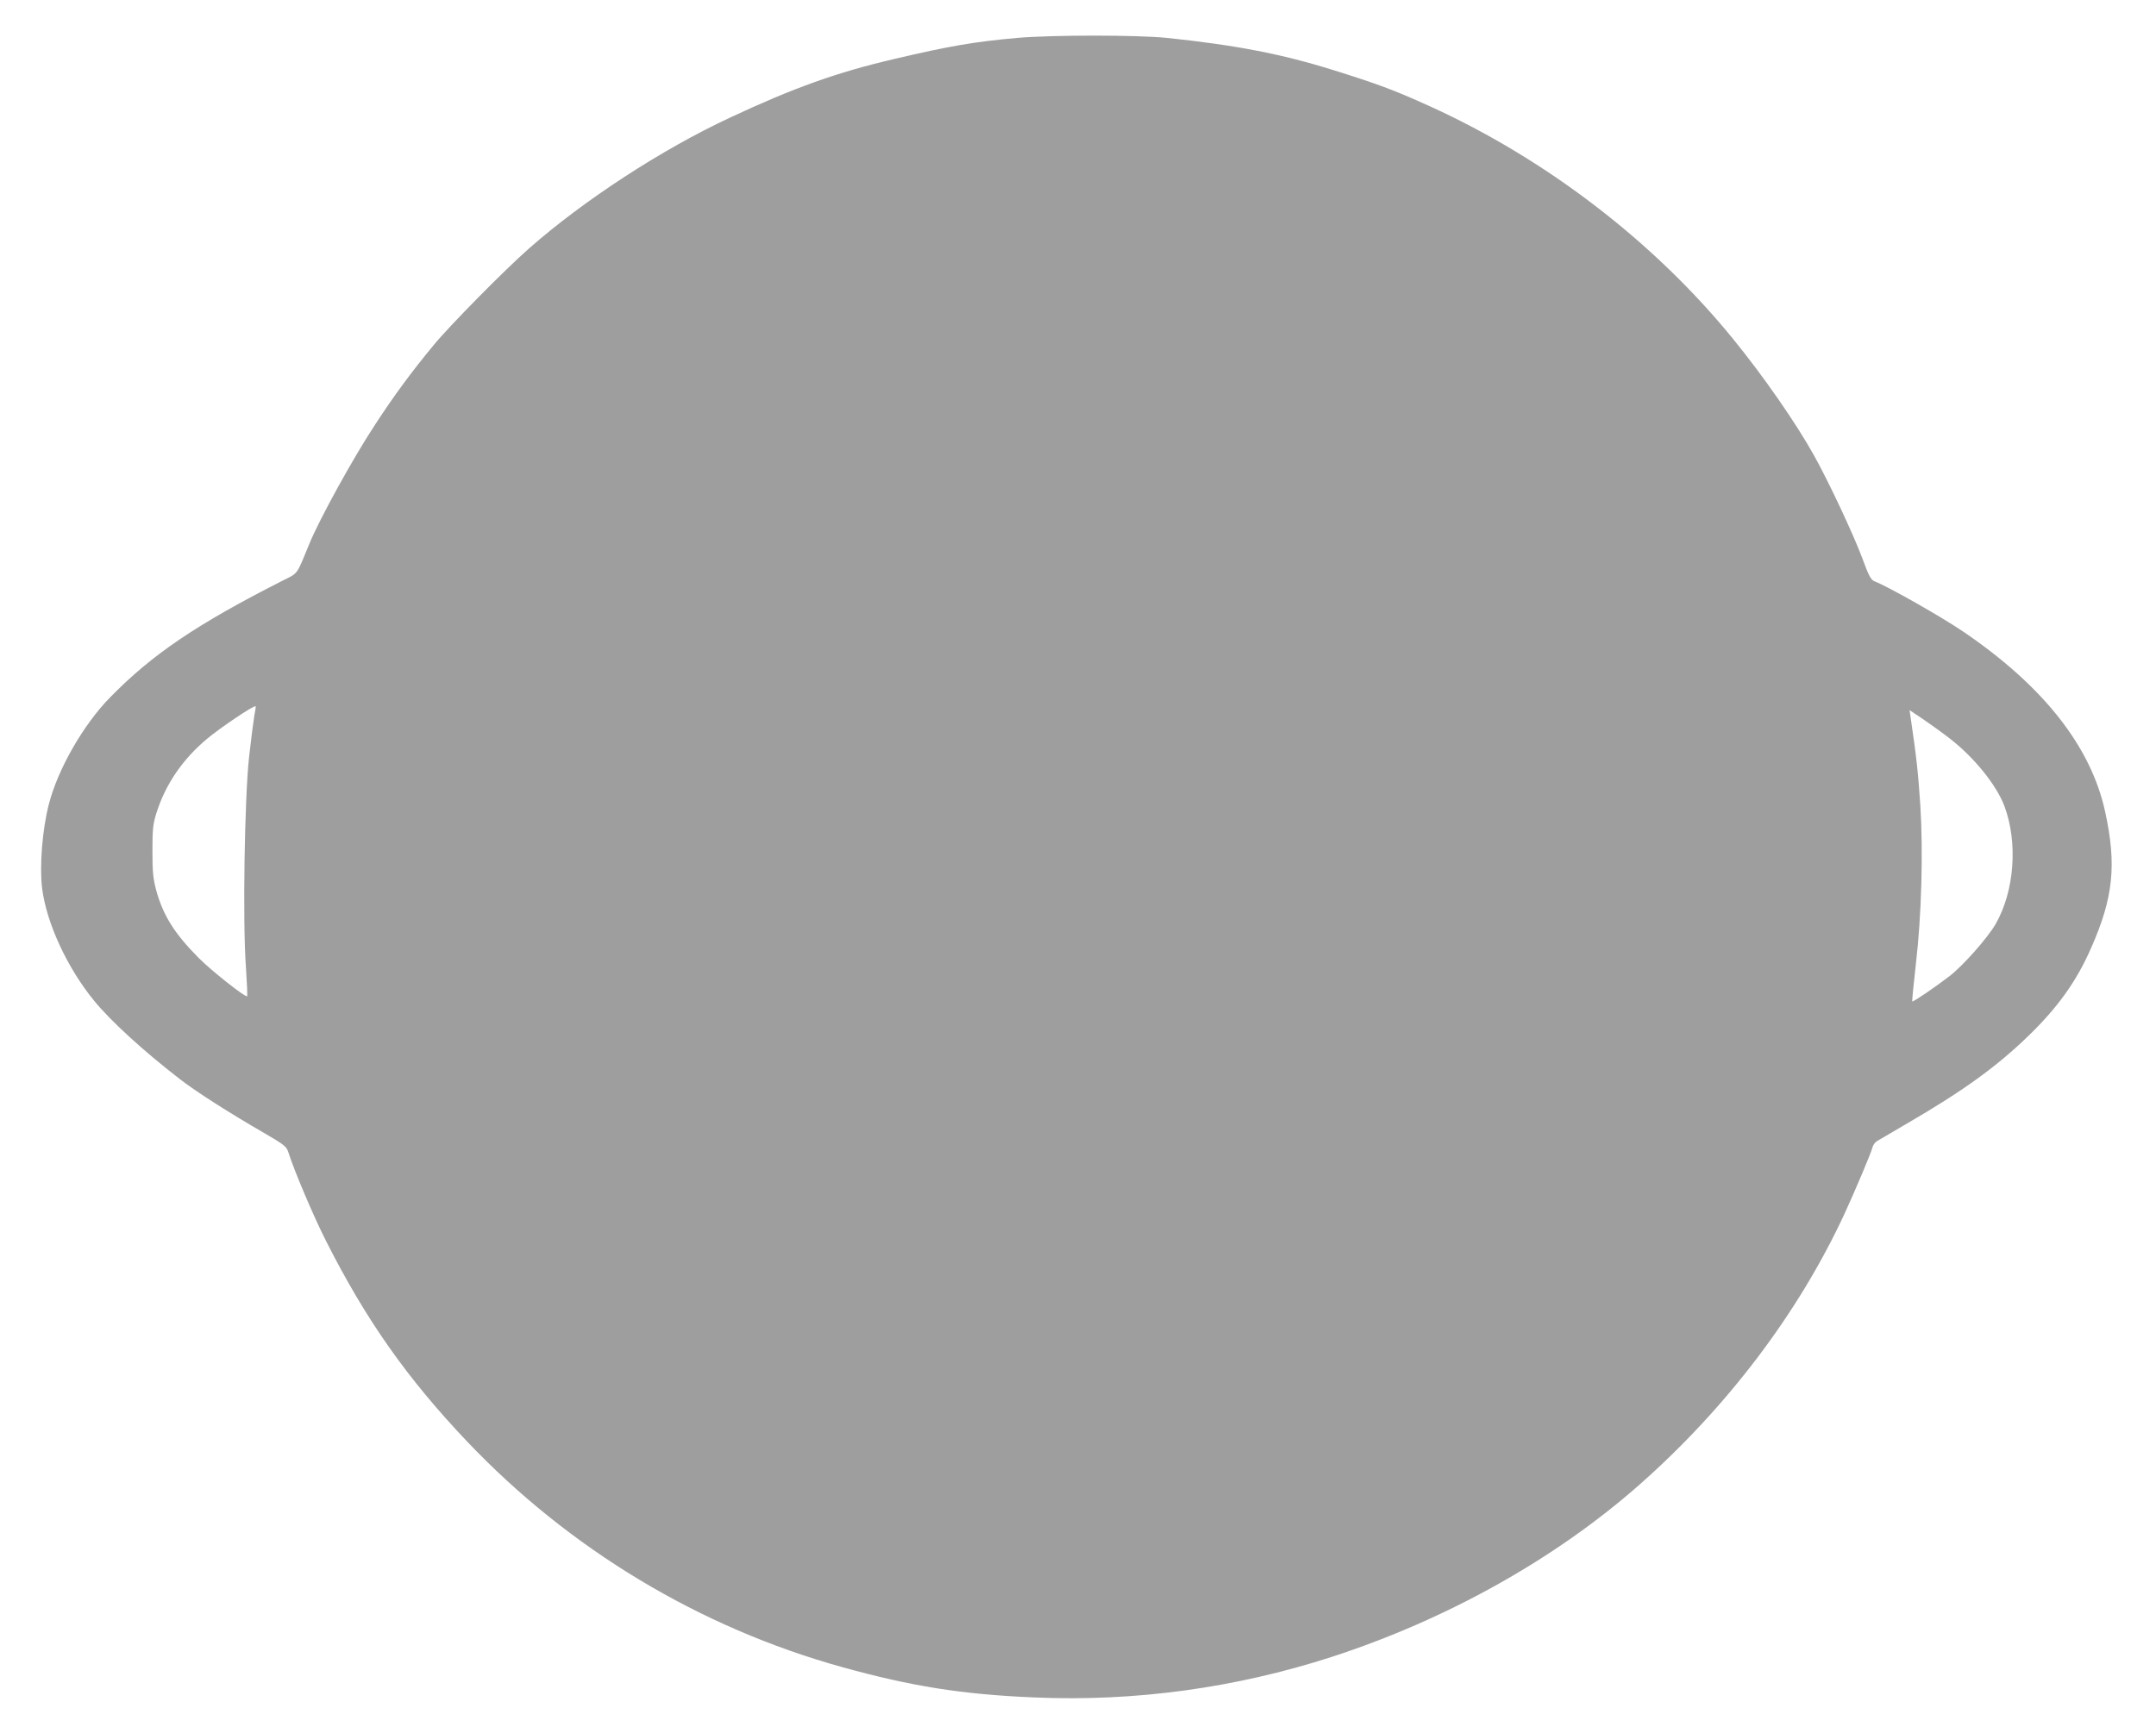 <?xml version="1.0" standalone="no"?>
<!DOCTYPE svg PUBLIC "-//W3C//DTD SVG 20010904//EN"
 "http://www.w3.org/TR/2001/REC-SVG-20010904/DTD/svg10.dtd">
<svg version="1.0" xmlns="http://www.w3.org/2000/svg"
 width="1280pt" height="1029pt" viewBox="0 0 1280 1029"
 preserveAspectRatio="xMidYMid meet">
<g transform="translate(0,1029) scale(0.1,-0.1)"
fill="#9e9e9e" stroke="none">
<path d="M6040 10065 c-257 -23 -402 -48 -730 -125 -339 -79 -597 -171 -975
-348 -406 -189 -869 -491 -1195 -778 -141 -124 -471 -458 -566 -574 -132 -160
-232 -295 -348 -473 -128 -194 -332 -564 -391 -710 -77 -187 -62 -167 -161
-217 -506 -257 -771 -436 -1021 -692 -158 -161 -310 -426 -363 -634 -39 -150
-56 -368 -40 -499 26 -207 150 -474 309 -668 96 -118 290 -296 506 -463 96
-75 298 -204 508 -325 112 -65 128 -78 138 -109 35 -111 152 -387 225 -530
236 -467 480 -814 837 -1190 608 -640 1381 -1105 2227 -1340 411 -114 711
-162 1140 -180 597 -26 1194 56 1764 240 687 223 1330 583 1830 1024 522 461
946 1023 1218 1611 67 146 155 355 164 389 3 15 16 33 28 40 11 7 93 55 181
106 333 194 528 335 719 520 174 169 285 324 371 521 132 299 152 494 83 809
-84 387 -367 746 -842 1069 -133 90 -443 266 -527 299 -21 8 -34 31 -73 138
-53 142 -199 453 -286 609 -108 194 -300 470 -479 690 -470 579 -1116 1074
-1811 1388 -208 94 -303 129 -565 211 -307 96 -579 148 -987 191 -181 18 -676
18 -888 0z m-4530 -4024 c-5 -29 -19 -138 -31 -244 -27 -244 -39 -982 -19
-1250 6 -93 10 -171 7 -173 -9 -9 -213 152 -288 228 -143 144 -210 251 -251
399 -19 70 -23 110 -23 234 0 130 3 160 23 225 54 172 156 322 304 445 81 67
277 199 286 191 1 -2 -2 -26 -8 -55z m10065 -136 c146 -113 278 -277 325 -402
81 -216 60 -505 -52 -700 -47 -82 -193 -247 -273 -309 -90 -69 -217 -155 -222
-151 -2 3 8 105 22 228 33 281 43 661 26 934 -13 196 -23 289 -57 519 l-7 49
79 -53 c43 -29 115 -81 159 -115z"/>
</g>
</svg>
